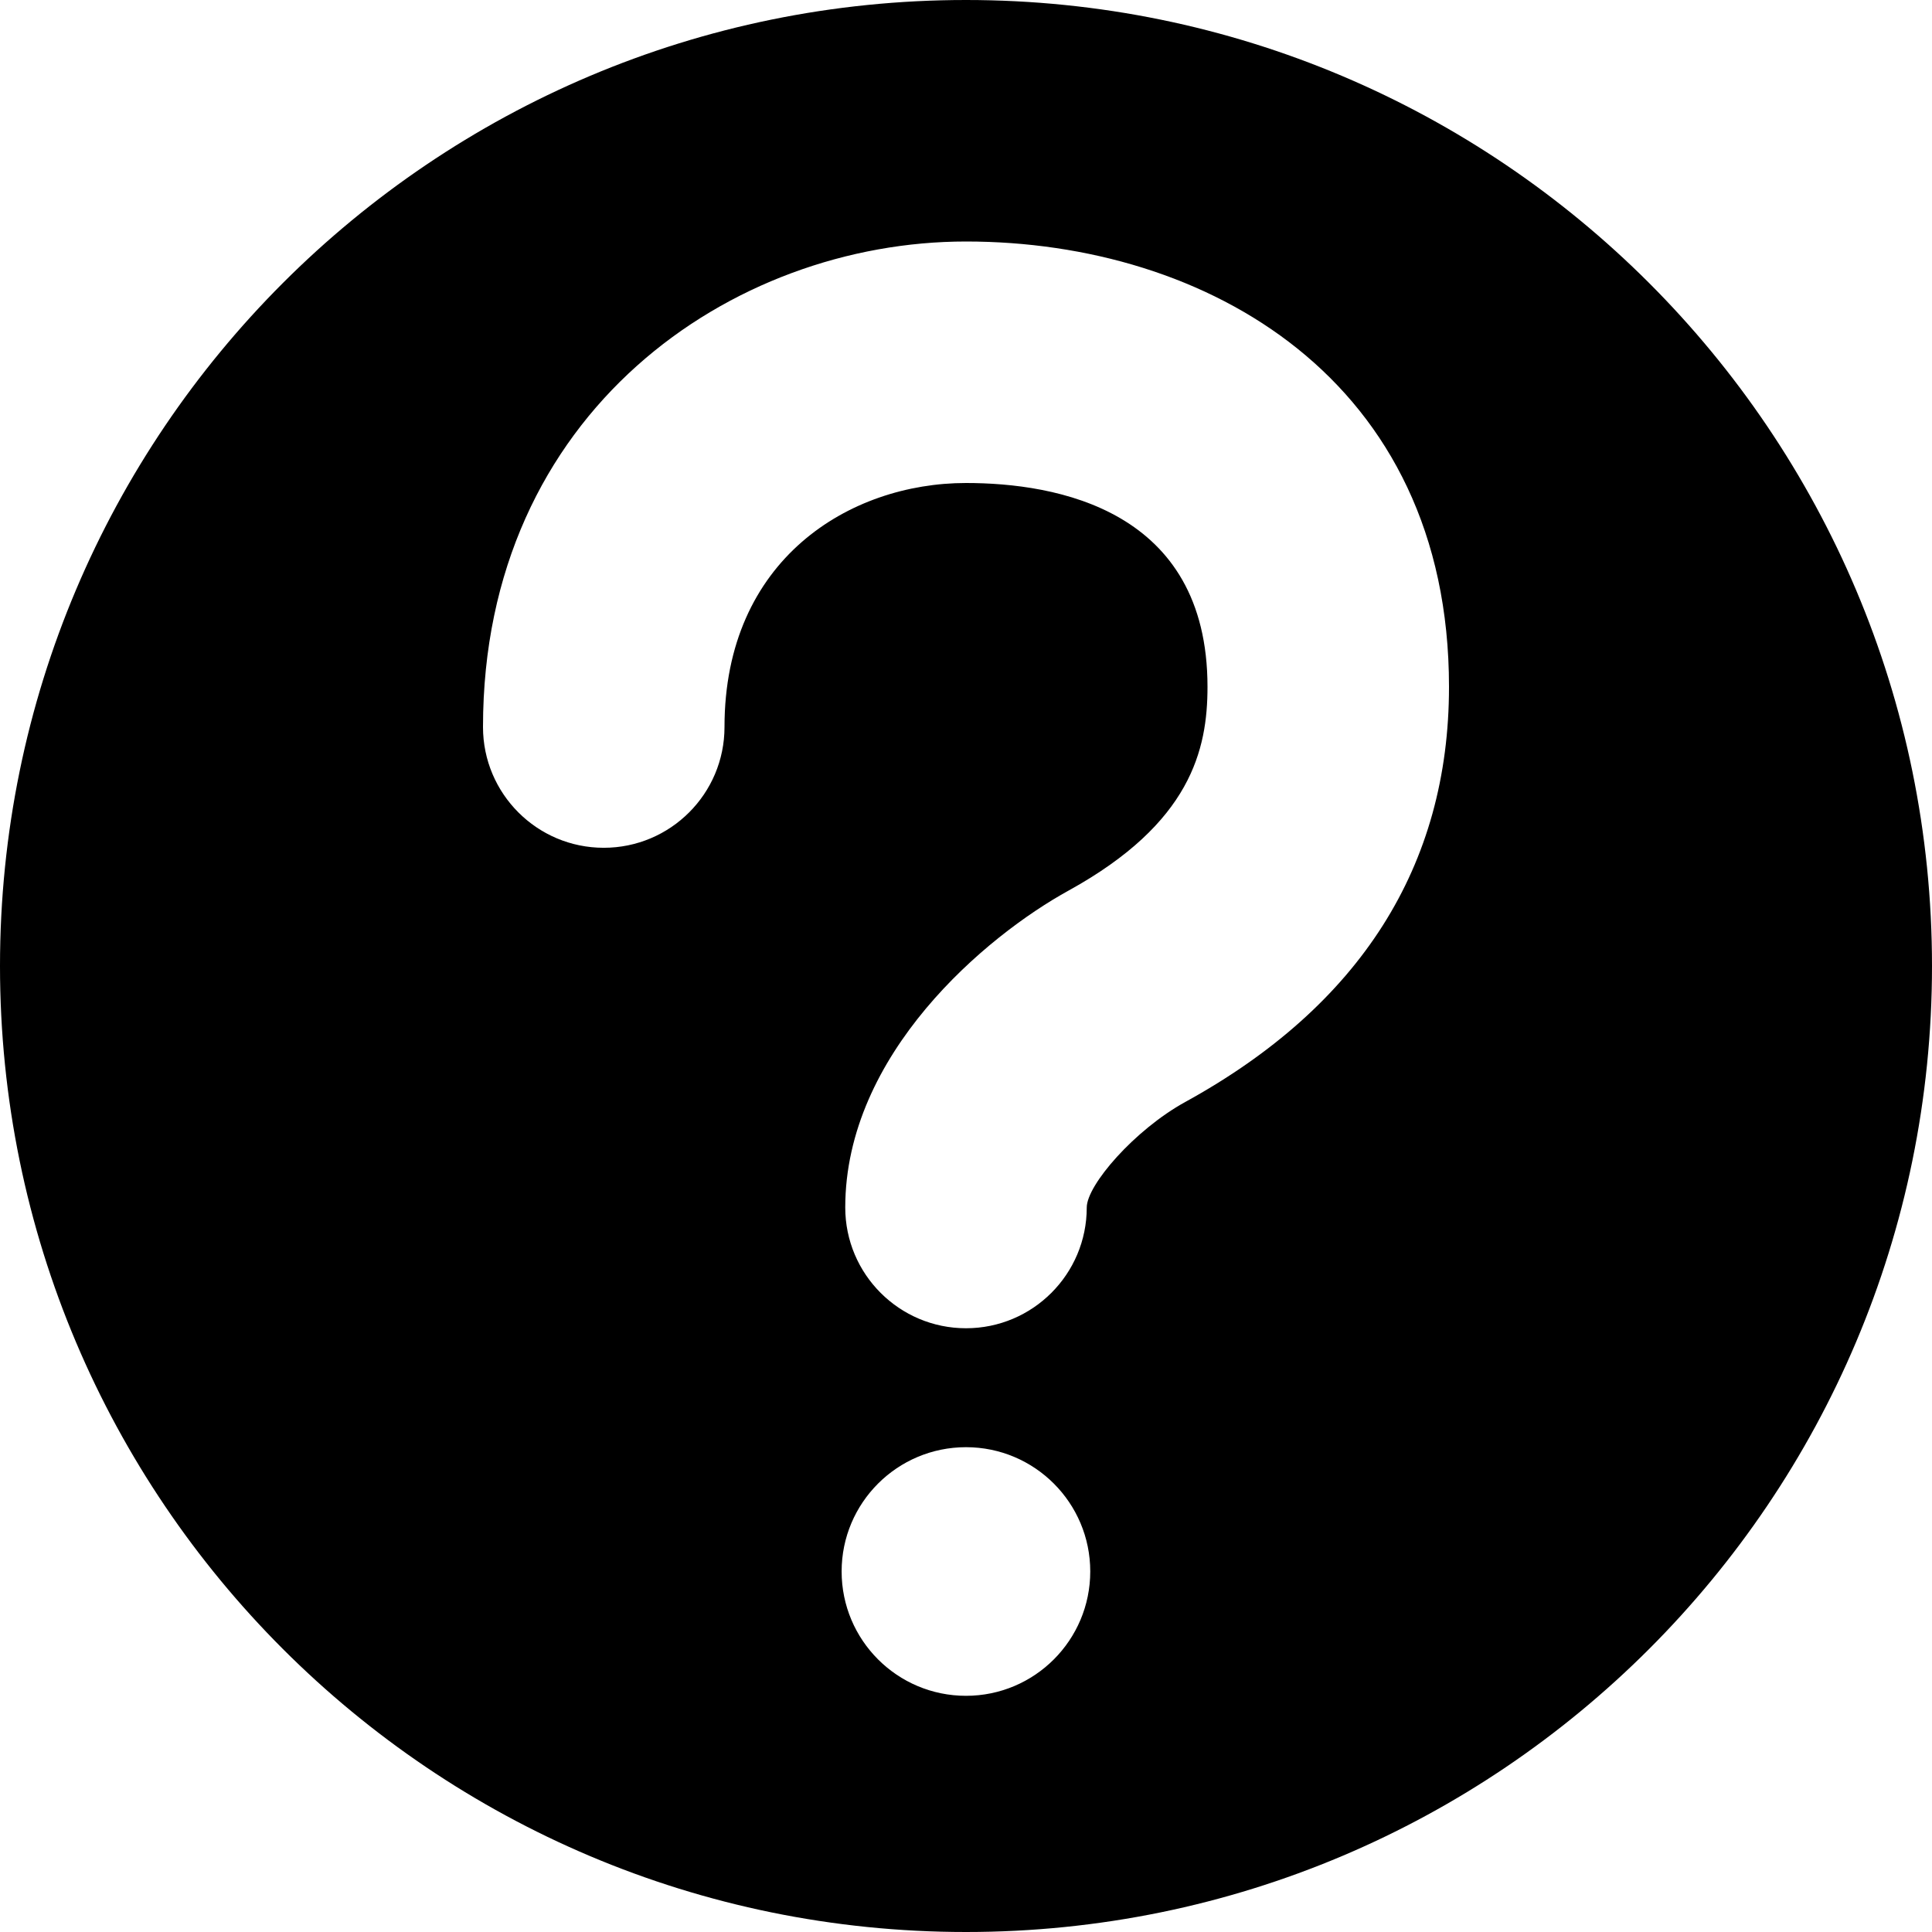 <?xml version="1.0" encoding="utf-8"?>
<!-- Generator: Adobe Illustrator 16.0.4, SVG Export Plug-In . SVG Version: 6.00 Build 0)  -->
<!DOCTYPE svg PUBLIC "-//W3C//DTD SVG 1.1//EN" "http://www.w3.org/Graphics/SVG/1.1/DTD/svg11.dtd">
<svg version="1.1" id="Capa_1" xmlns="http://www.w3.org/2000/svg" xmlns:xlink="http://www.w3.org/1999/xlink" x="0px" y="0px"
	 width="16px" height="16px" viewBox="0 0 16 16" enable-background="new 0 0 16 16" xml:space="preserve">
<path d="M8,0C3.582,0,0,3.582,0,8s3.582,8,8,8s8-3.582,8-8S12.418,0,8,0z M8,14.044c-0.569,0-1.03-0.461-1.03-1.03
	c0-0.568,0.461-1.029,1.03-1.029c0.568,0,1.029,0.461,1.029,1.029C9.029,13.583,8.568,14.044,8,14.044z M9.816,9.126
	C9.396,9.357,9,9.814,9,10c0,0.552-0.448,1-1,1s-1-0.448-1-1c0-1.27,1.164-2.248,1.852-2.626C9.863,6.816,10,6.208,10,5.688
	C10,4.219,8.747,4,8,4C7.037,4,6,4.632,6,6.021c0,0.552-0.448,1-1,1s-1-0.448-1-1C4,3.409,6.061,2,8,2c1.991,0,4,1.14,4,3.688
	C12,7.171,11.266,8.329,9.816,9.126z"/>
</svg>
